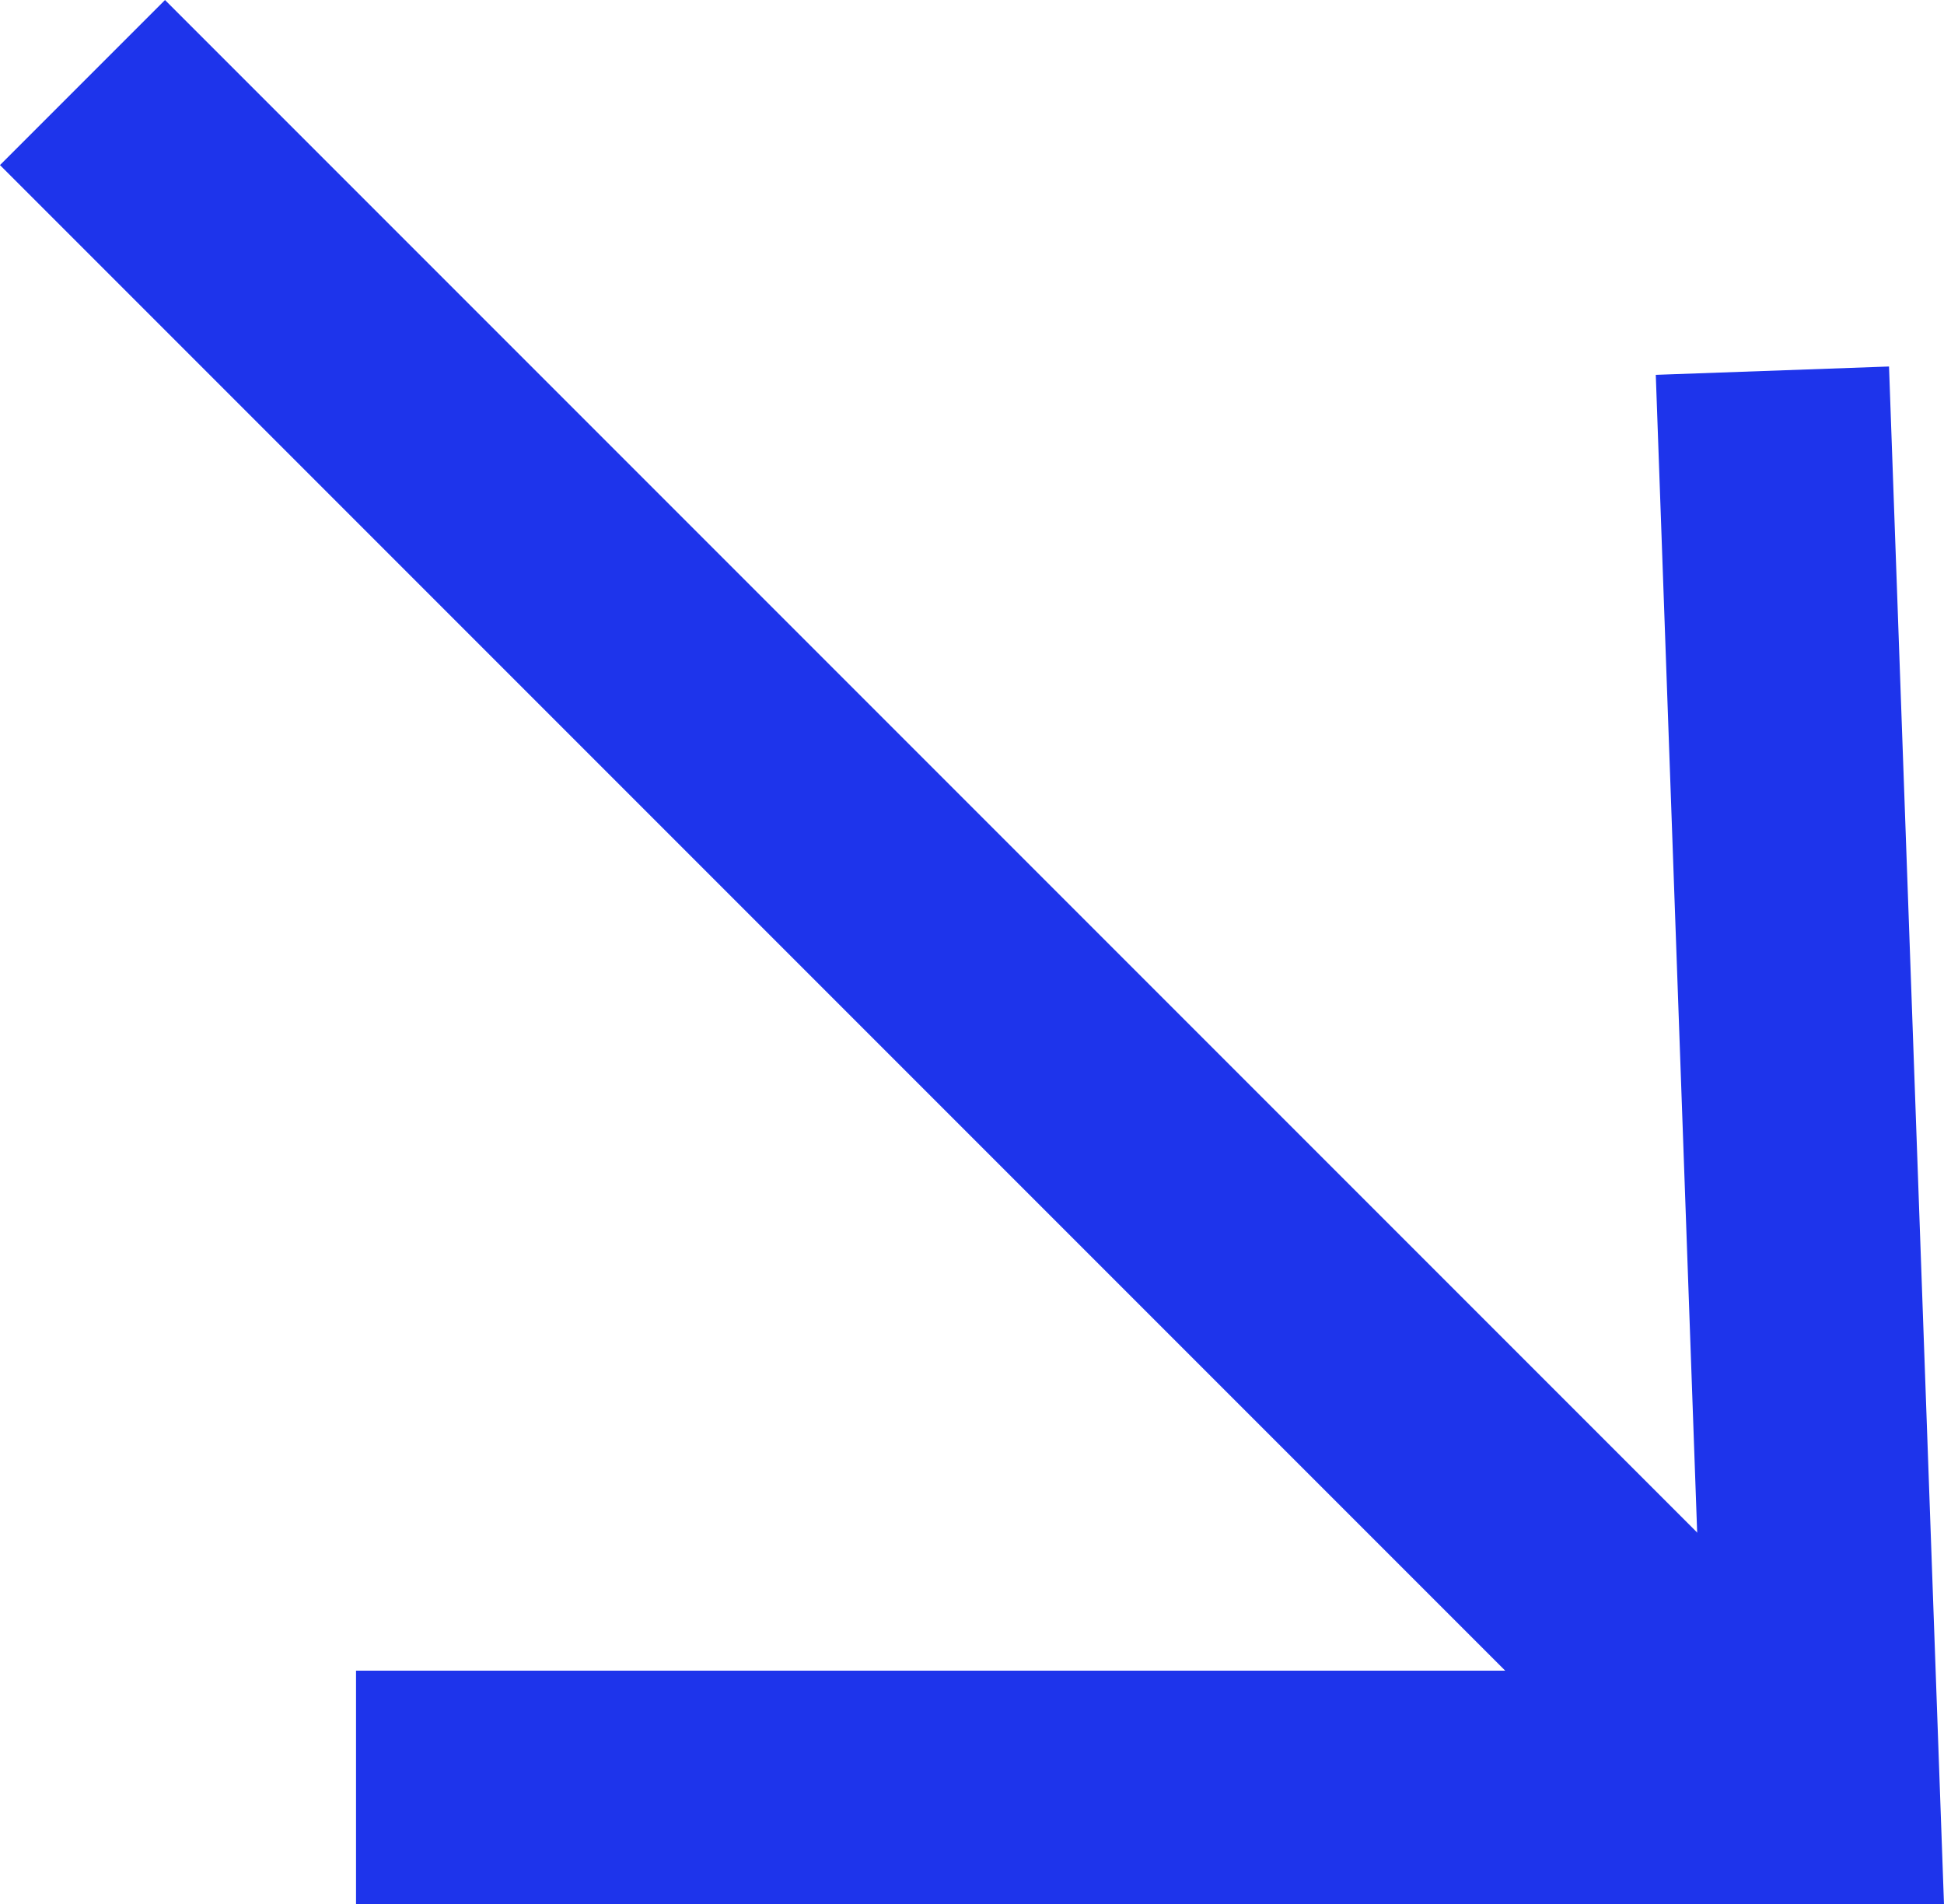 <svg xmlns="http://www.w3.org/2000/svg" width="33.318" height="32.626" viewBox="0 0 33.318 32.626"><g id="Group_33004" data-name="Group 33004" transform="translate(-646.885 -697.7)"><g id="Group_117" data-name="Group 117" transform="translate(-284.911 669.952) rotate(-45)"><line id="Line_20" data-name="Line 20" y2="41.749" transform="translate(639.258 680.5)" fill="none" stroke="#1e34eb" stroke-width="4"></line><path id="Path_183" data-name="Path 183" d="M0,24.275H25.143L24.275,0" transform="translate(639.082 687.306) rotate(45)" fill="none" stroke="#1e34eb" stroke-width="4"></path></g></g></svg>